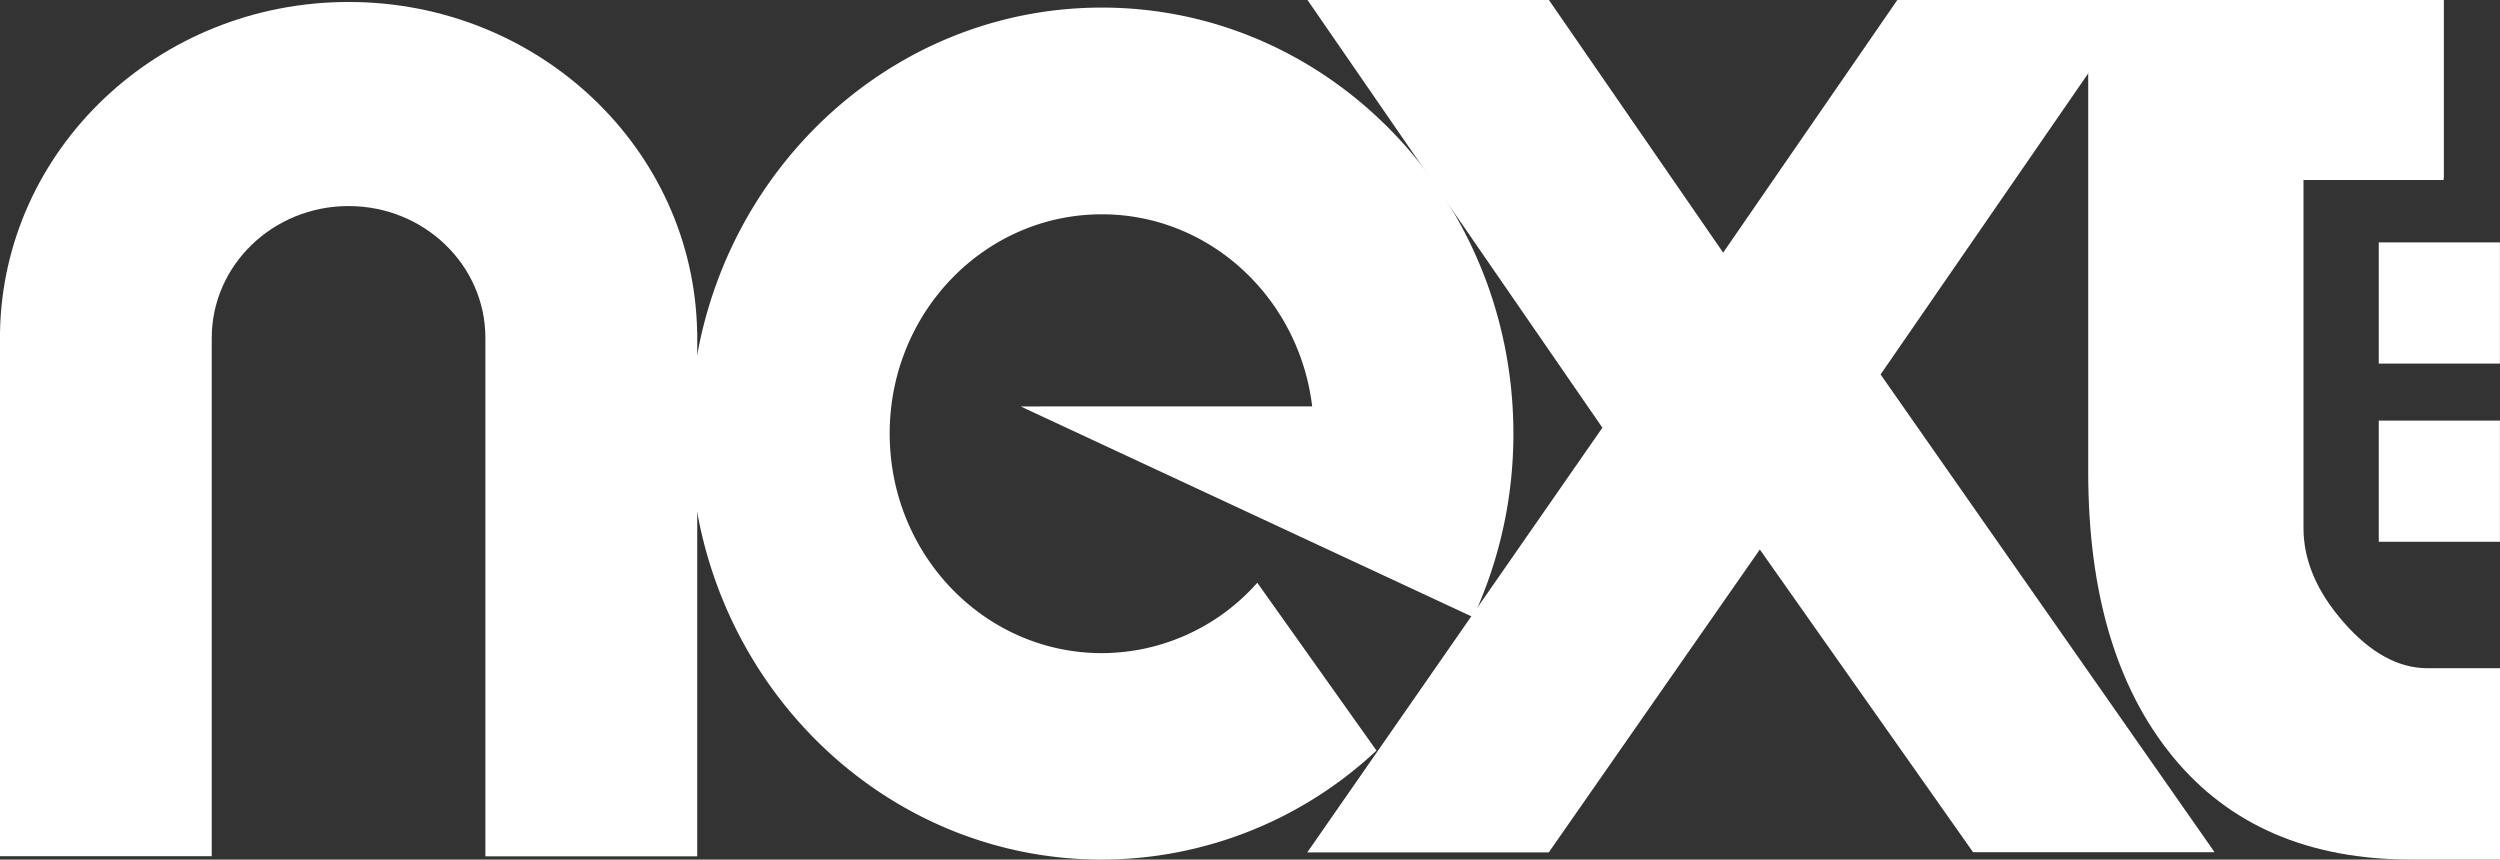 <svg xmlns="http://www.w3.org/2000/svg" viewBox="0 0 303.31 104.29"><rect x="0" y="0" width="303.31" height="104.29" fill="#333333" stroke="none"/><defs><style>.cls-1{fill:#fff;}</style></defs><g id="Layer_2" data-name="Layer 2"><g id="Layer_2-2" data-name="Layer 2"><path class="cls-1" d="M303.31,104.29H292.6q-18.77,0-29-12.5T253.35,57.33V0h43.12V21.61h-17V64.08c0,3.92,1.63,7.72,4.88,11.43s6.64,5.56,10.16,5.56h8.82Z"/><path class="cls-1" d="M84.58,40.31C84.19,18.12,65.42.24,42.3.24S.4,18.12,0,40.31H0v63.57H25.69V41.15h0V41c0-8.83,7.43-16,16.6-16s16.6,7.16,16.6,16c0,0,0,.11,0,.16h0v62.73H84.59V40.31Z"/><path class="cls-1" d="M178.74,74.88a53,53,0,0,0,4.87-22.28c0-28.54-22.36-51.68-49.93-51.68S83.74,24.06,83.74,52.6s22.36,51.69,49.94,51.69A48.83,48.83,0,0,0,167,91.06L152.54,70.7a25.24,25.24,0,0,1-18.86,8.54c-14.22,0-25.74-11.93-25.74-26.64S119.46,26,133.68,26c13.12,0,23.94,10.17,25.52,23.31H123.83Z"/><polygon class="cls-1" points="268.68 103.39 228.16 45.43 259.49 0 230.19 0 209.06 30.65 187.92 0 158.63 0 194.41 51.89 158.6 103.42 187.9 103.42 213.51 66.67 239.38 103.39 268.68 103.39"/><rect class="cls-1" x="255.41" width="41.06" height="21.84"/><rect class="cls-1" x="288.6" y="51.03" width="14.7" height="14.7"/><rect class="cls-1" x="288.6" y="29.41" width="14.7" height="14.7"/></g></g></svg>